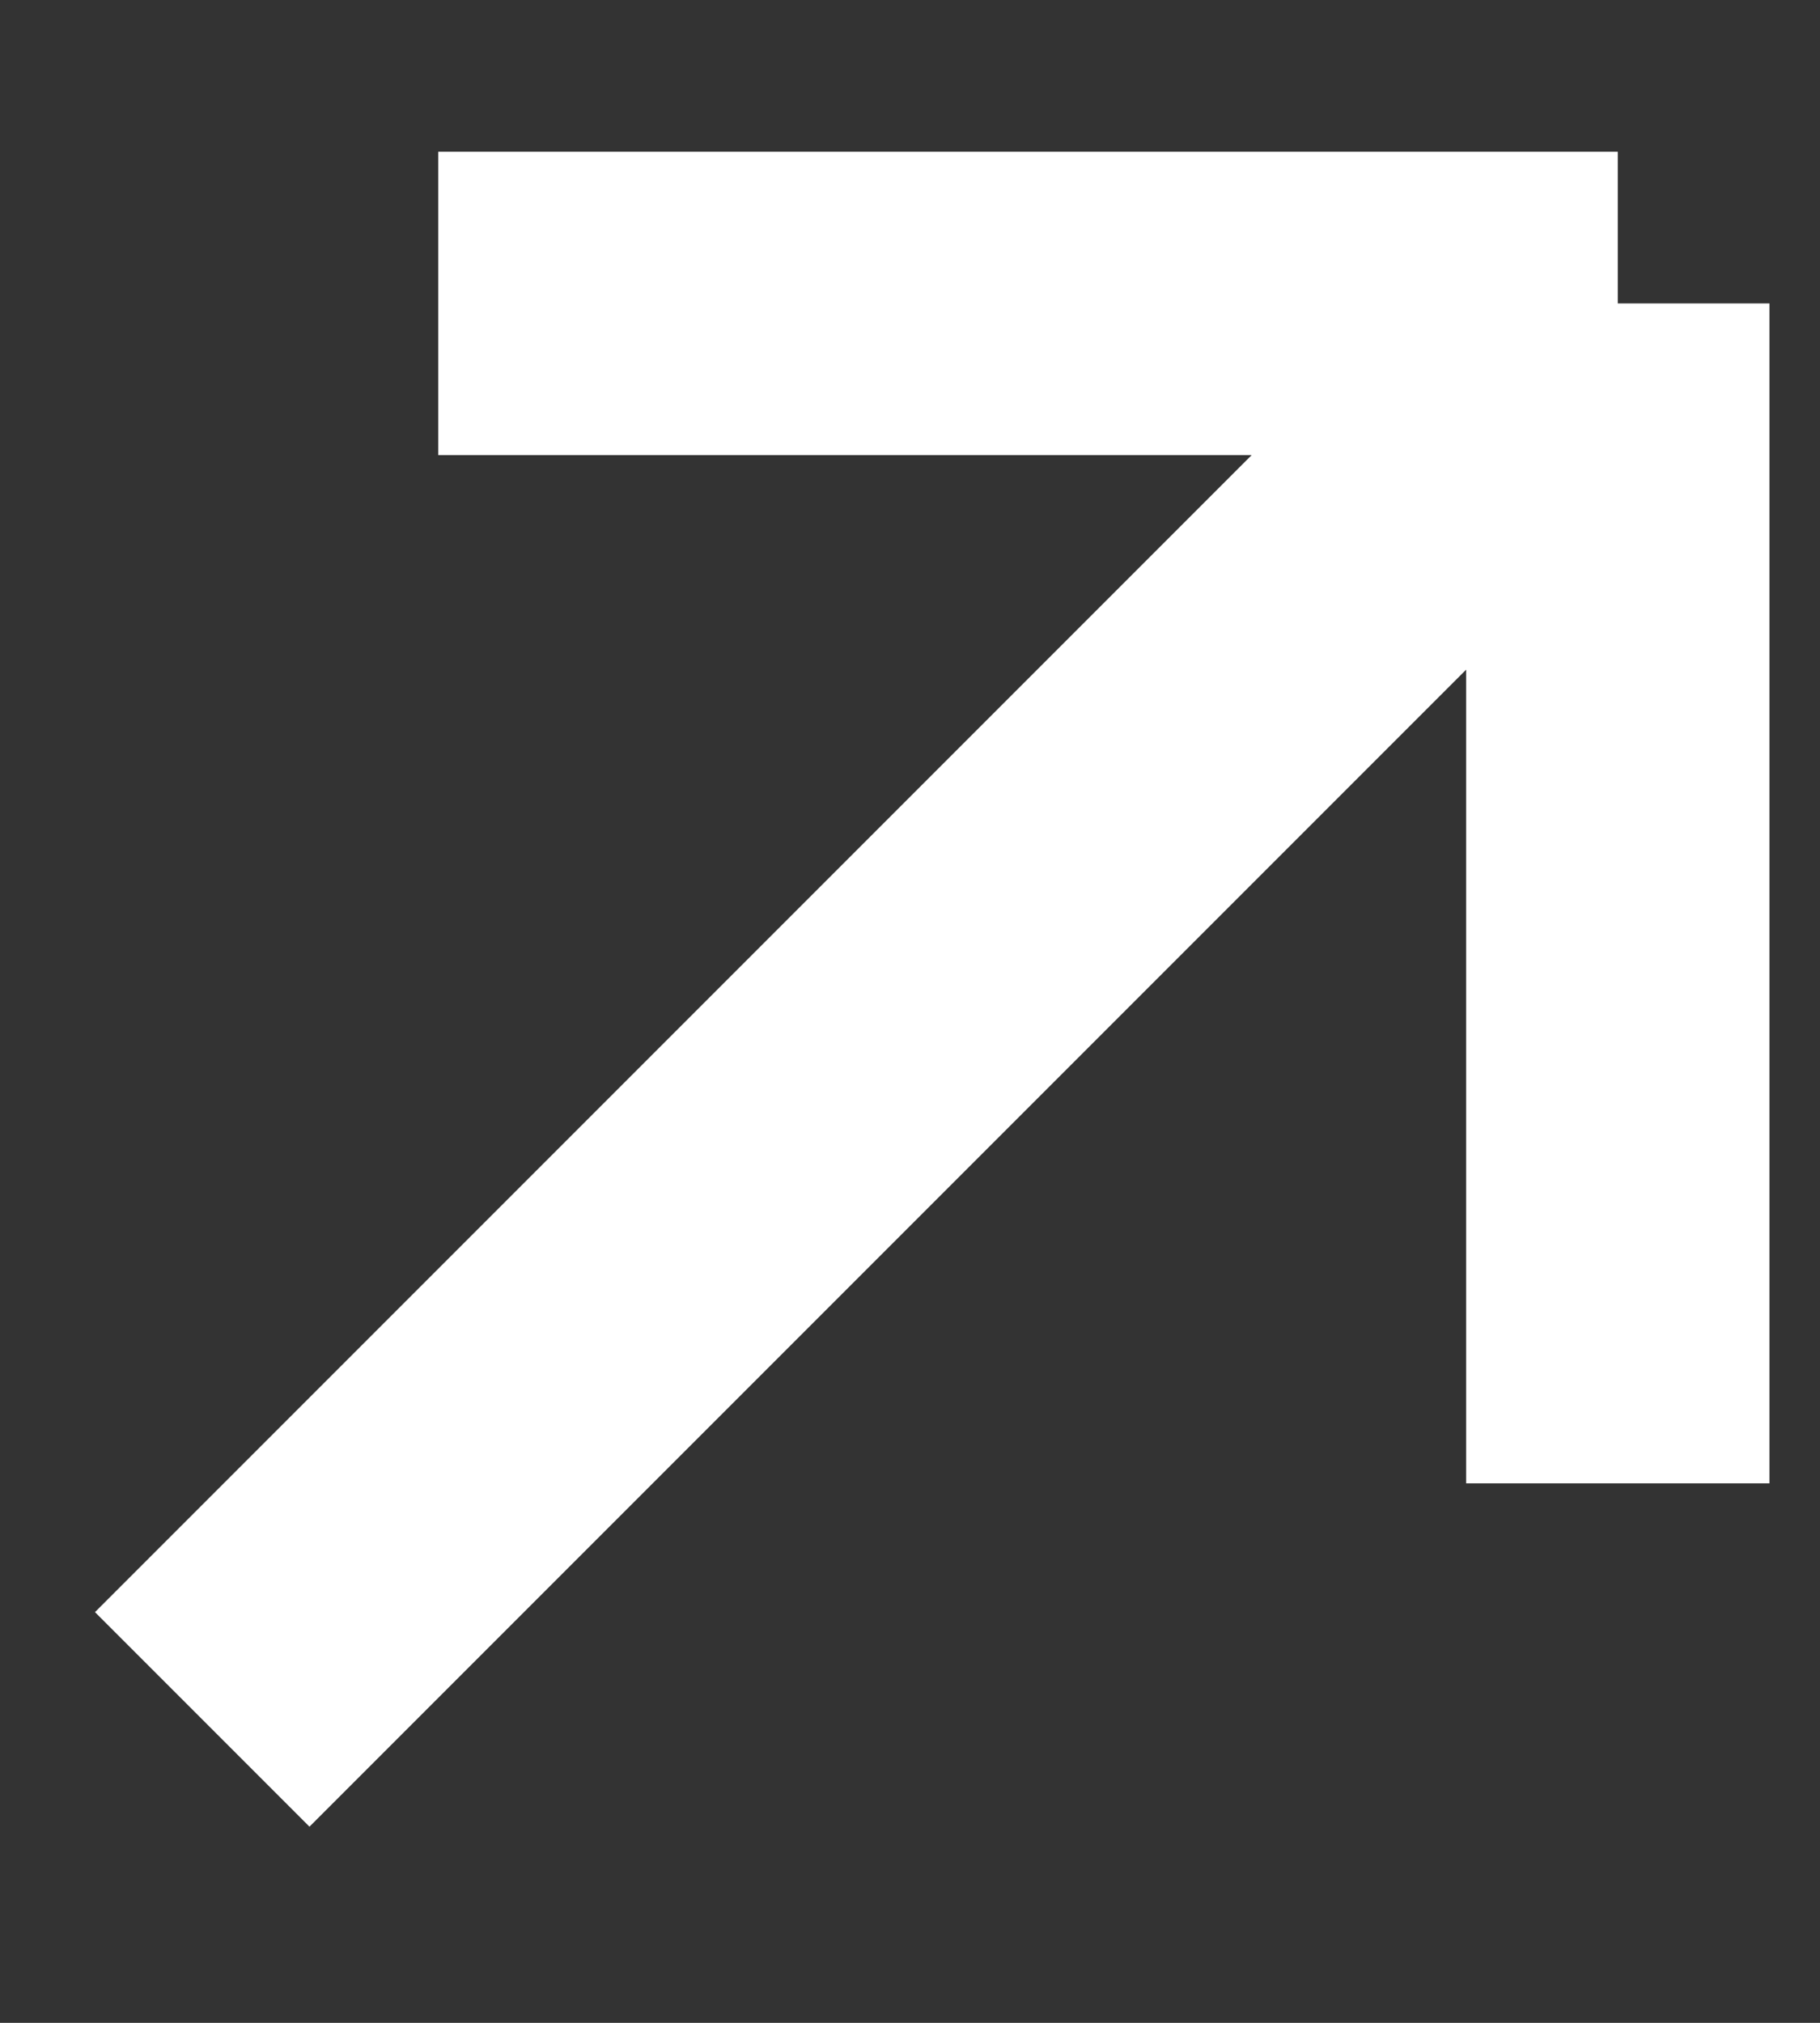 <svg width="9" height="10" viewBox="0 0 9 10" fill="none" xmlns="http://www.w3.org/2000/svg">
<rect x="0" y="0" width="9" height="10" fill="#333333" stroke="none"/>
<path d="M8 1.5L1 8.5M8 1.5H2.167M8 1.5V7.333" stroke="white" stroke-width="1.5"/>
</svg>

